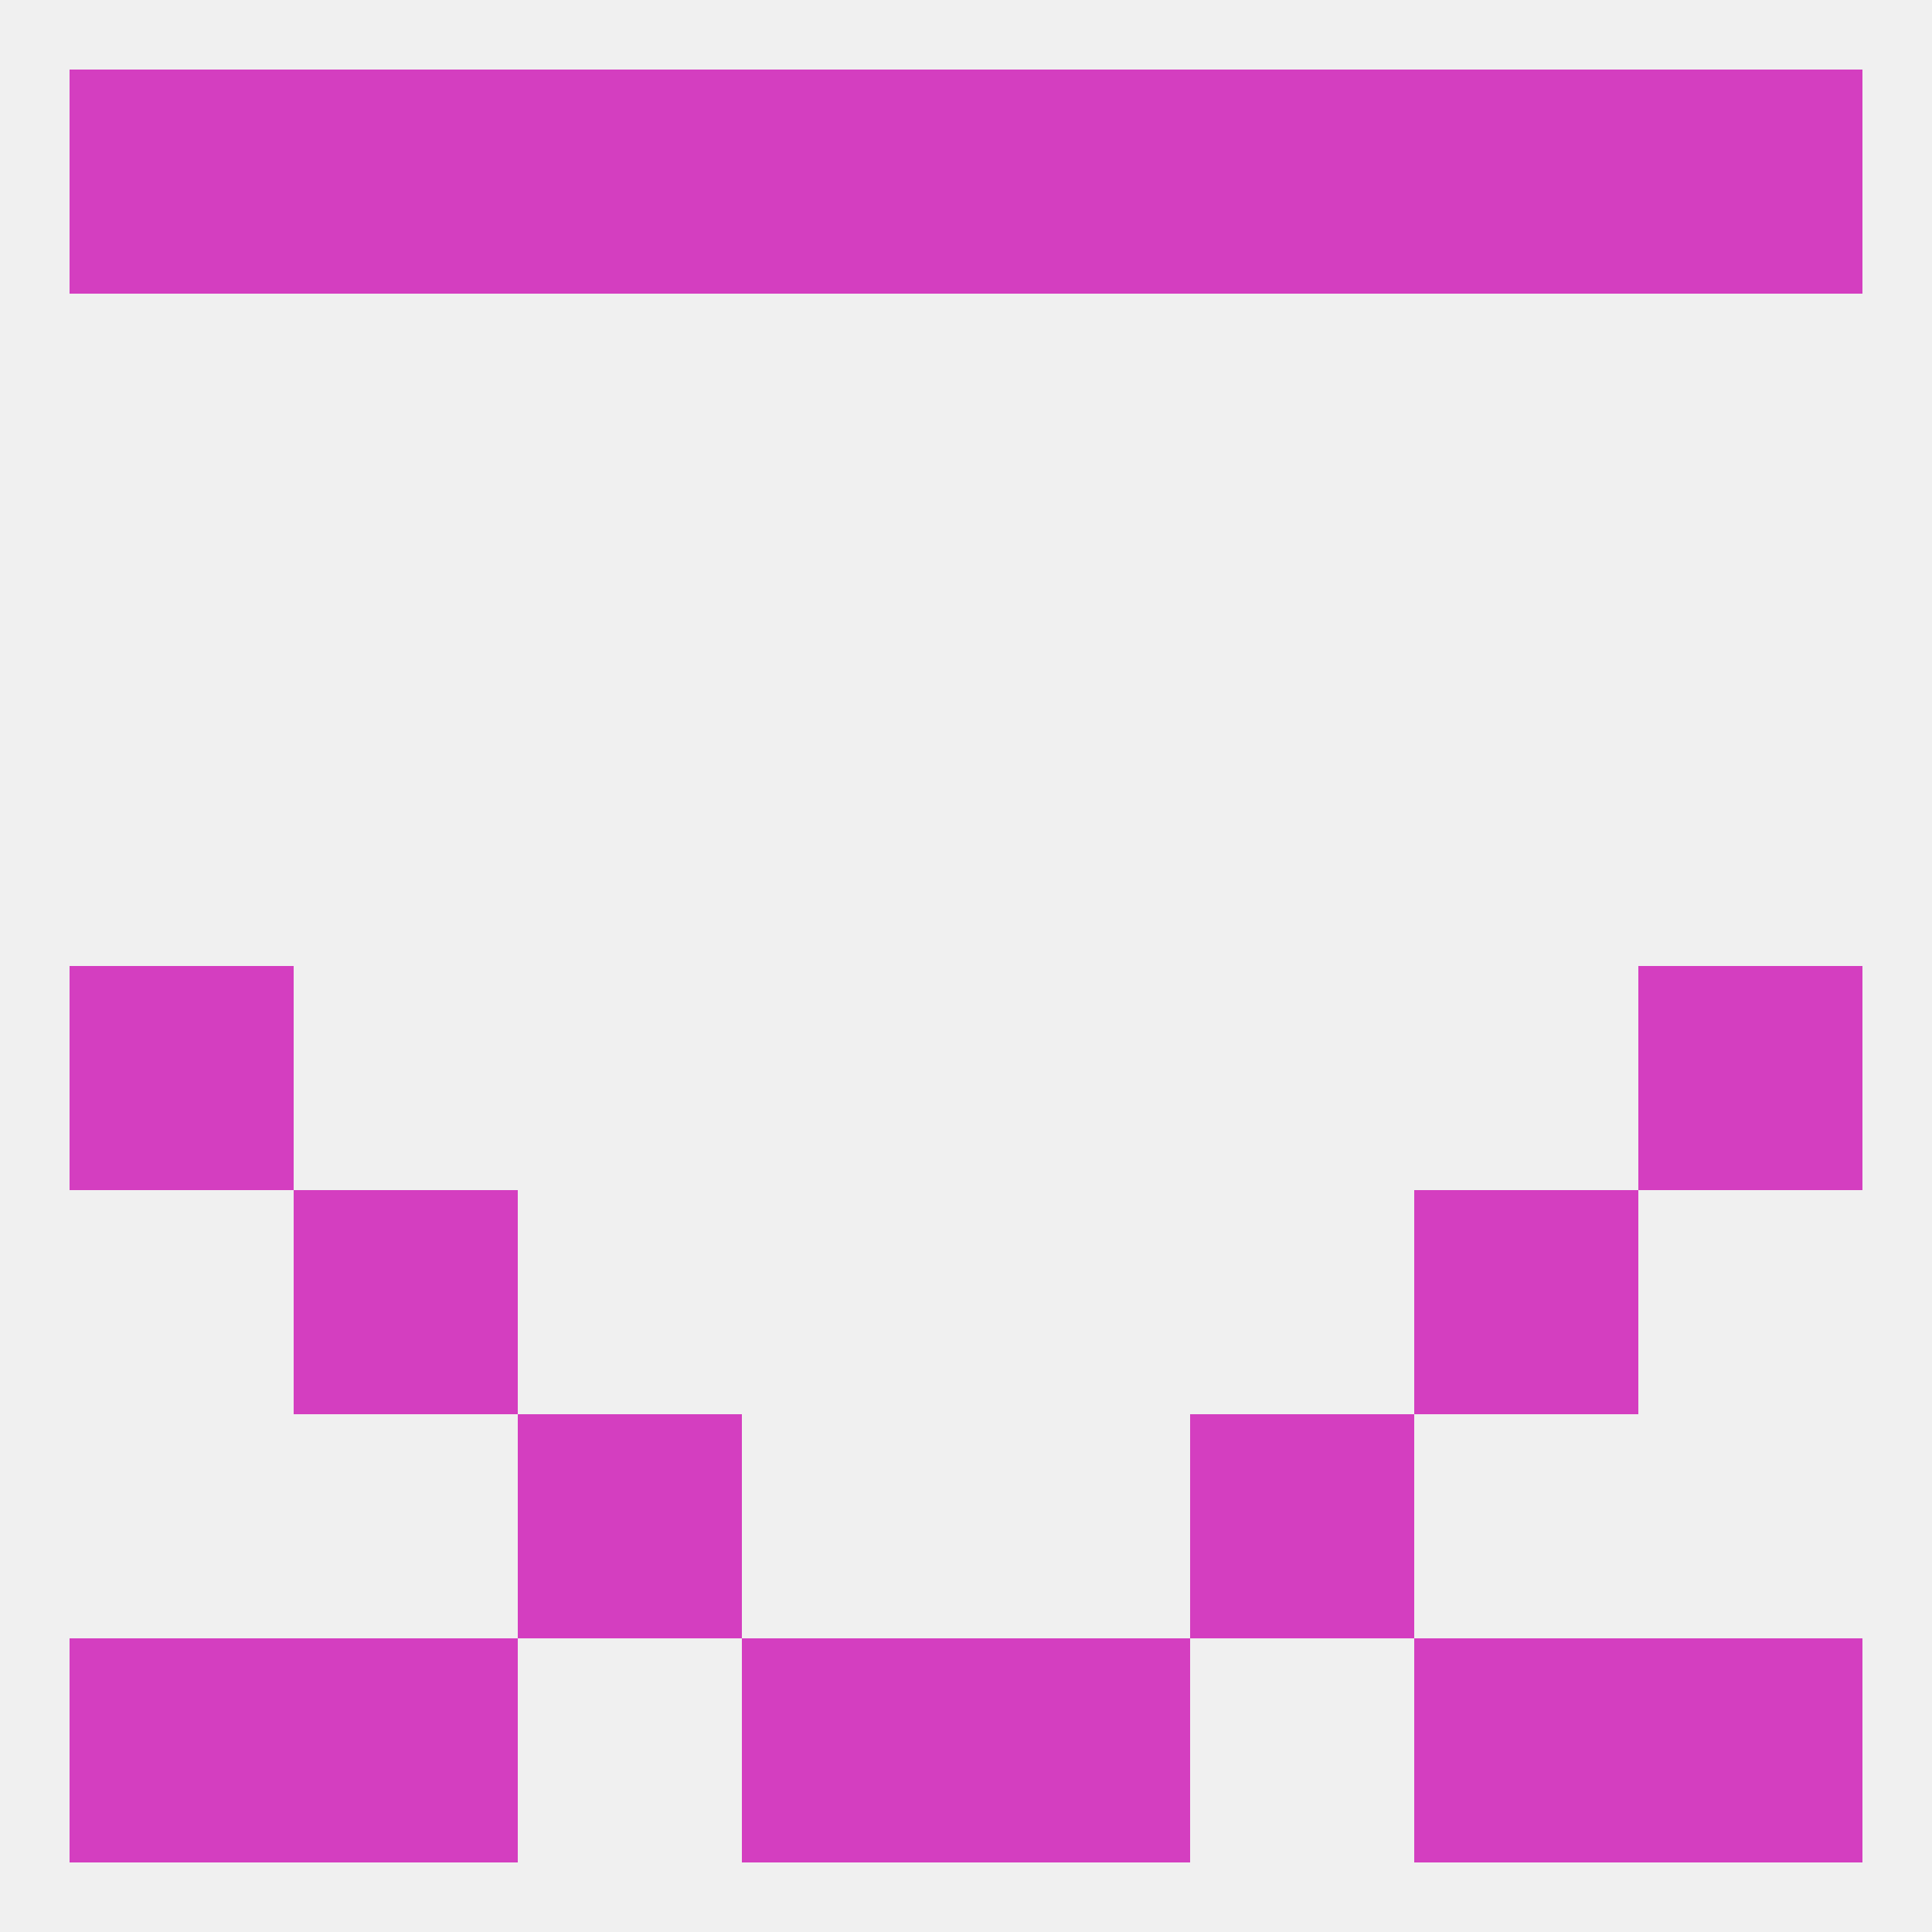 
<!--   <?xml version="1.0"?> -->
<svg version="1.1" baseprofile="full" xmlns="http://www.w3.org/2000/svg" xmlns:xlink="http://www.w3.org/1999/xlink" xmlns:ev="http://www.w3.org/2001/xml-events" width="250" height="250" viewBox="0 0 250 250" >
	<rect width="100%" height="100%" fill="rgba(240,240,240,255)"/>

	<rect x="212" y="125" width="29" height="29" fill="rgba(212,62,192,255)"/>
	<rect x="9" y="125" width="29" height="29" fill="rgba(212,62,192,255)"/>
	<rect x="38" y="154" width="29" height="29" fill="rgba(212,62,192,255)"/>
	<rect x="183" y="154" width="29" height="29" fill="rgba(212,62,192,255)"/>
	<rect x="67" y="183" width="29" height="29" fill="rgba(212,62,192,255)"/>
	<rect x="154" y="183" width="29" height="29" fill="rgba(212,62,192,255)"/>
	<rect x="212" y="212" width="29" height="29" fill="rgba(212,62,192,255)"/>
	<rect x="96" y="212" width="29" height="29" fill="rgba(212,62,192,255)"/>
	<rect x="125" y="212" width="29" height="29" fill="rgba(212,62,192,255)"/>
	<rect x="38" y="212" width="29" height="29" fill="rgba(212,62,192,255)"/>
	<rect x="183" y="212" width="29" height="29" fill="rgba(212,62,192,255)"/>
	<rect x="9" y="212" width="29" height="29" fill="rgba(212,62,192,255)"/>
	<rect x="67" y="9" width="29" height="29" fill="rgba(212,62,192,255)"/>
	<rect x="154" y="9" width="29" height="29" fill="rgba(212,62,192,255)"/>
	<rect x="183" y="9" width="29" height="29" fill="rgba(212,62,192,255)"/>
	<rect x="212" y="9" width="29" height="29" fill="rgba(212,62,192,255)"/>
	<rect x="38" y="9" width="29" height="29" fill="rgba(212,62,192,255)"/>
	<rect x="96" y="9" width="29" height="29" fill="rgba(212,62,192,255)"/>
	<rect x="125" y="9" width="29" height="29" fill="rgba(212,62,192,255)"/>
	<rect x="9" y="9" width="29" height="29" fill="rgba(212,62,192,255)"/>
</svg>
